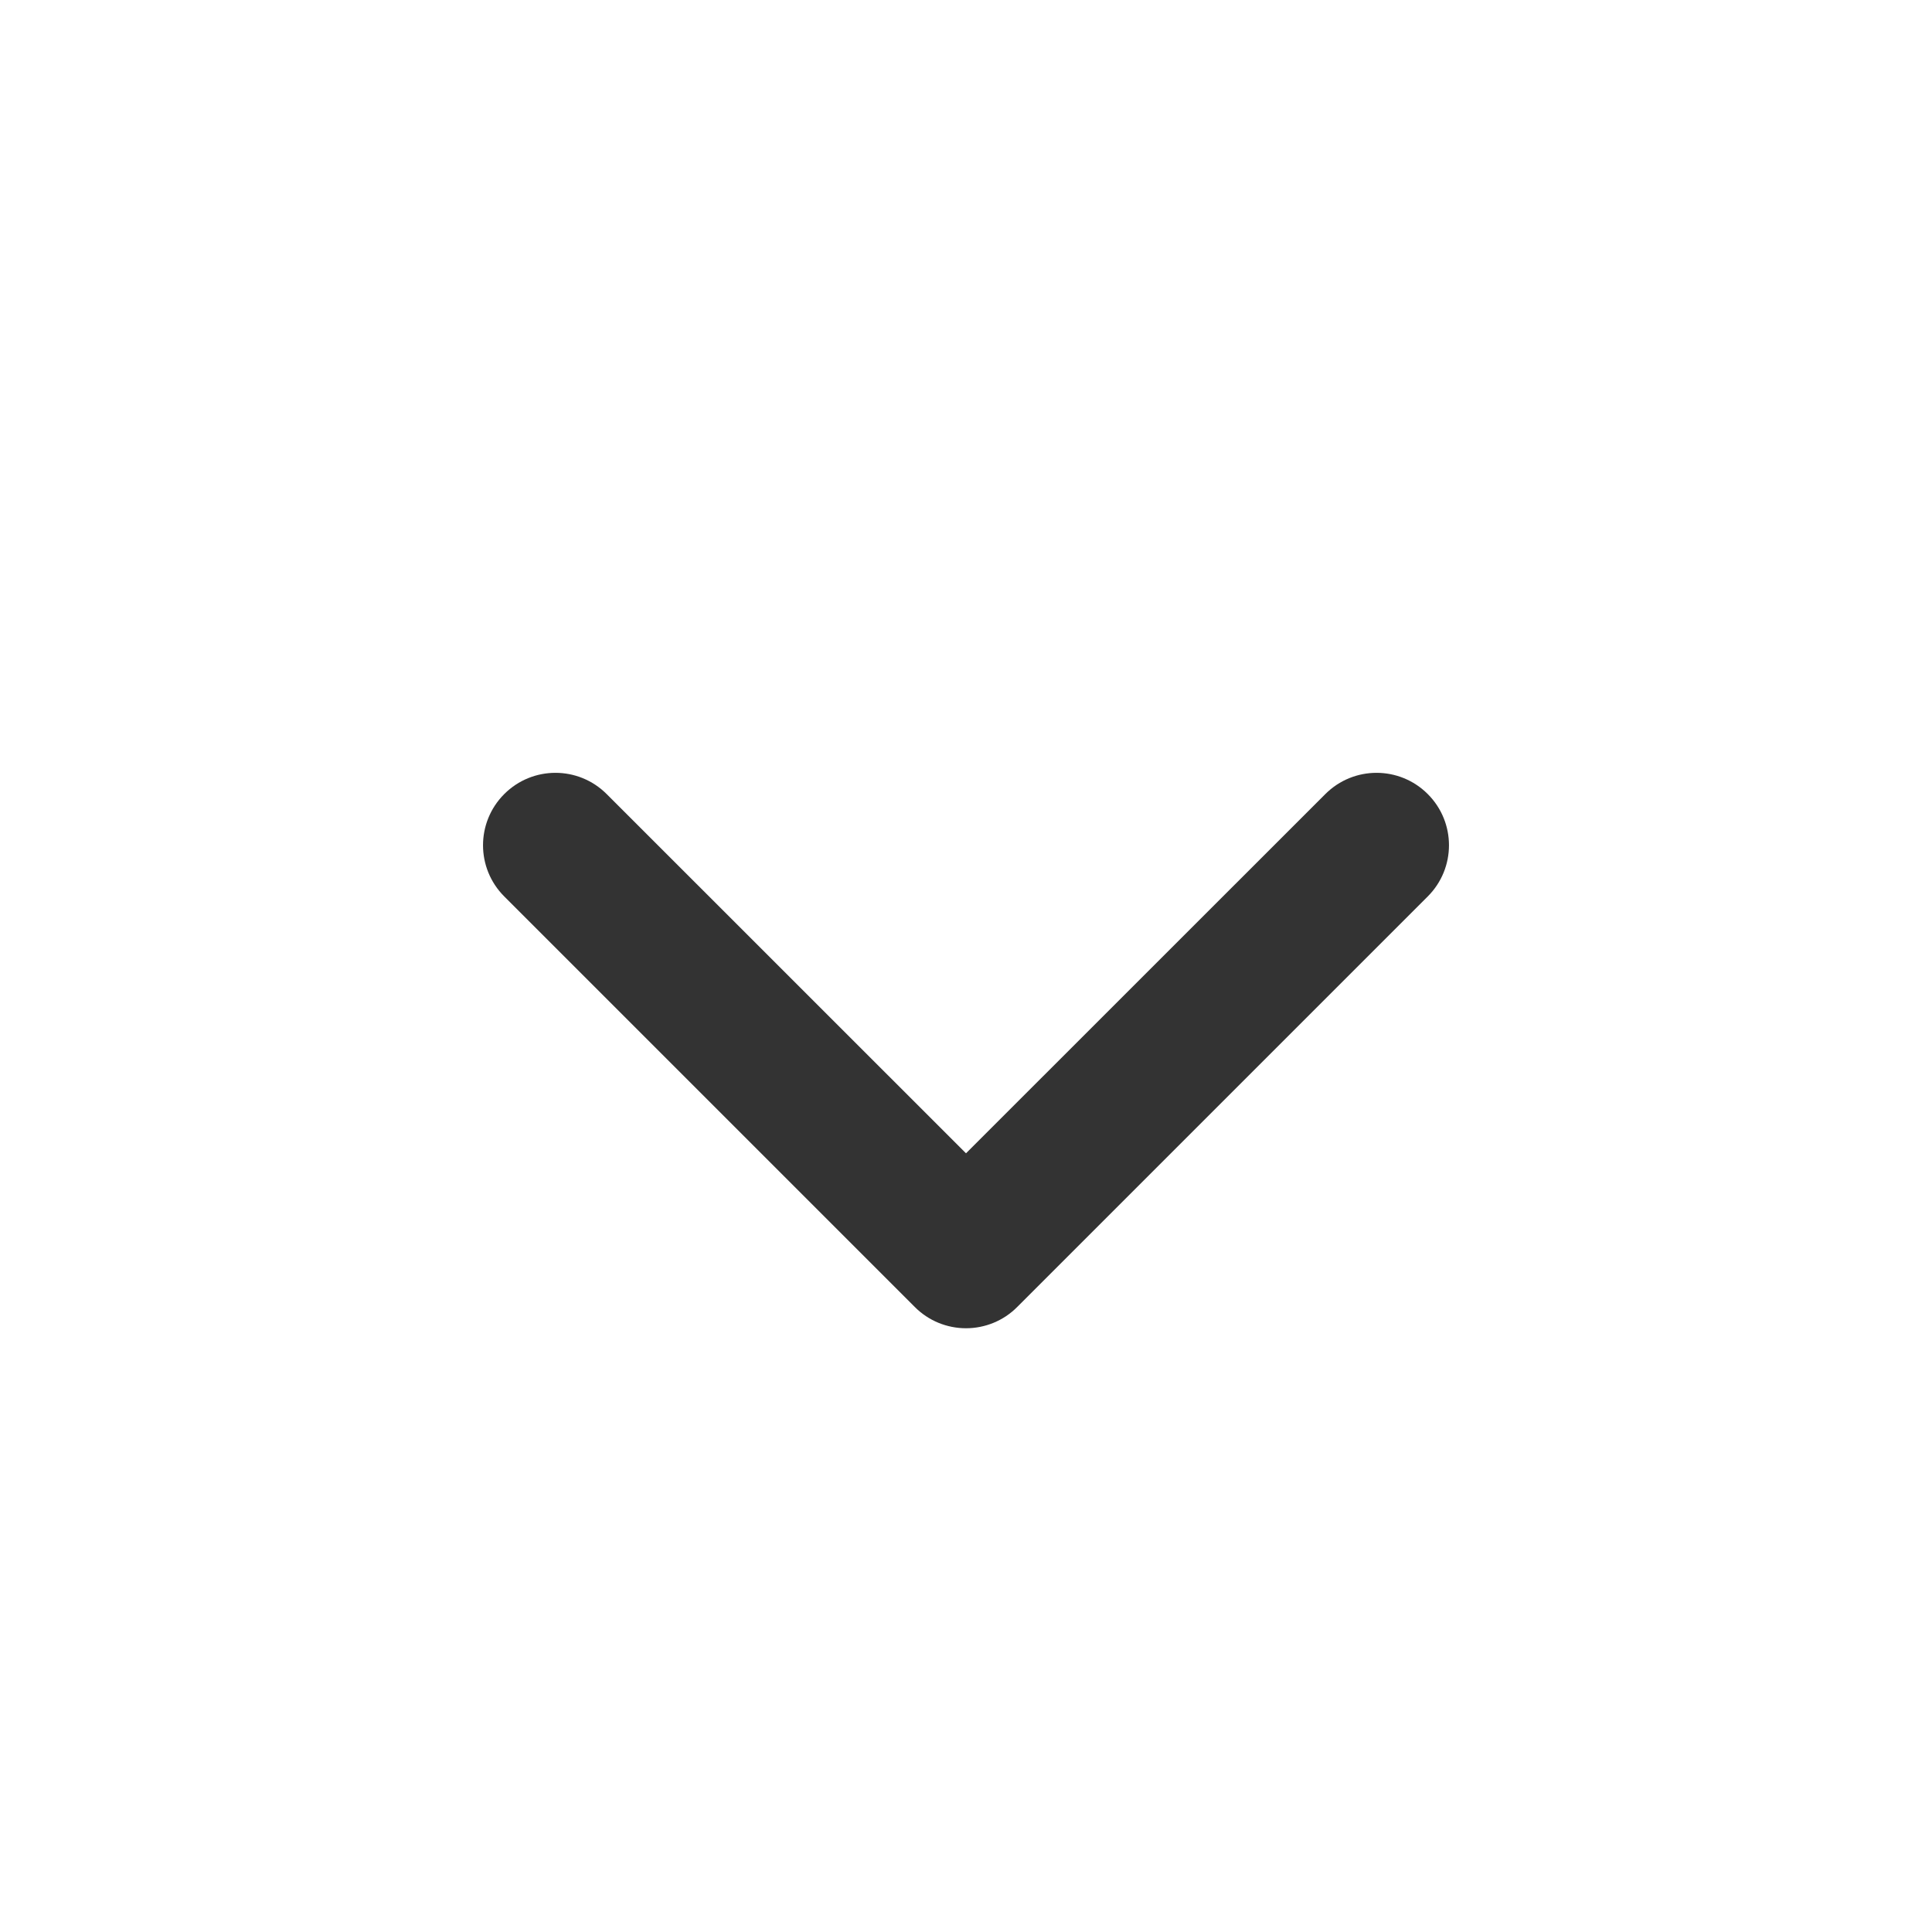<svg width="20" height="20" viewBox="0 0 20 20" fill="none" xmlns="http://www.w3.org/2000/svg">
<path fill-rule="evenodd" clip-rule="evenodd" d="M5.22 8.22C5.513 7.927 5.987 7.927 6.28 8.22L10 11.939L13.72 8.22C14.013 7.927 14.487 7.927 14.78 8.22C15.073 8.513 15.073 8.987 14.78 9.28L10.53 13.53C10.39 13.671 10.199 13.75 10 13.75C9.801 13.75 9.61 13.671 9.47 13.53L5.22 9.28C4.927 8.987 4.927 8.513 5.22 8.22Z" fill="#333333"/>
</svg>
